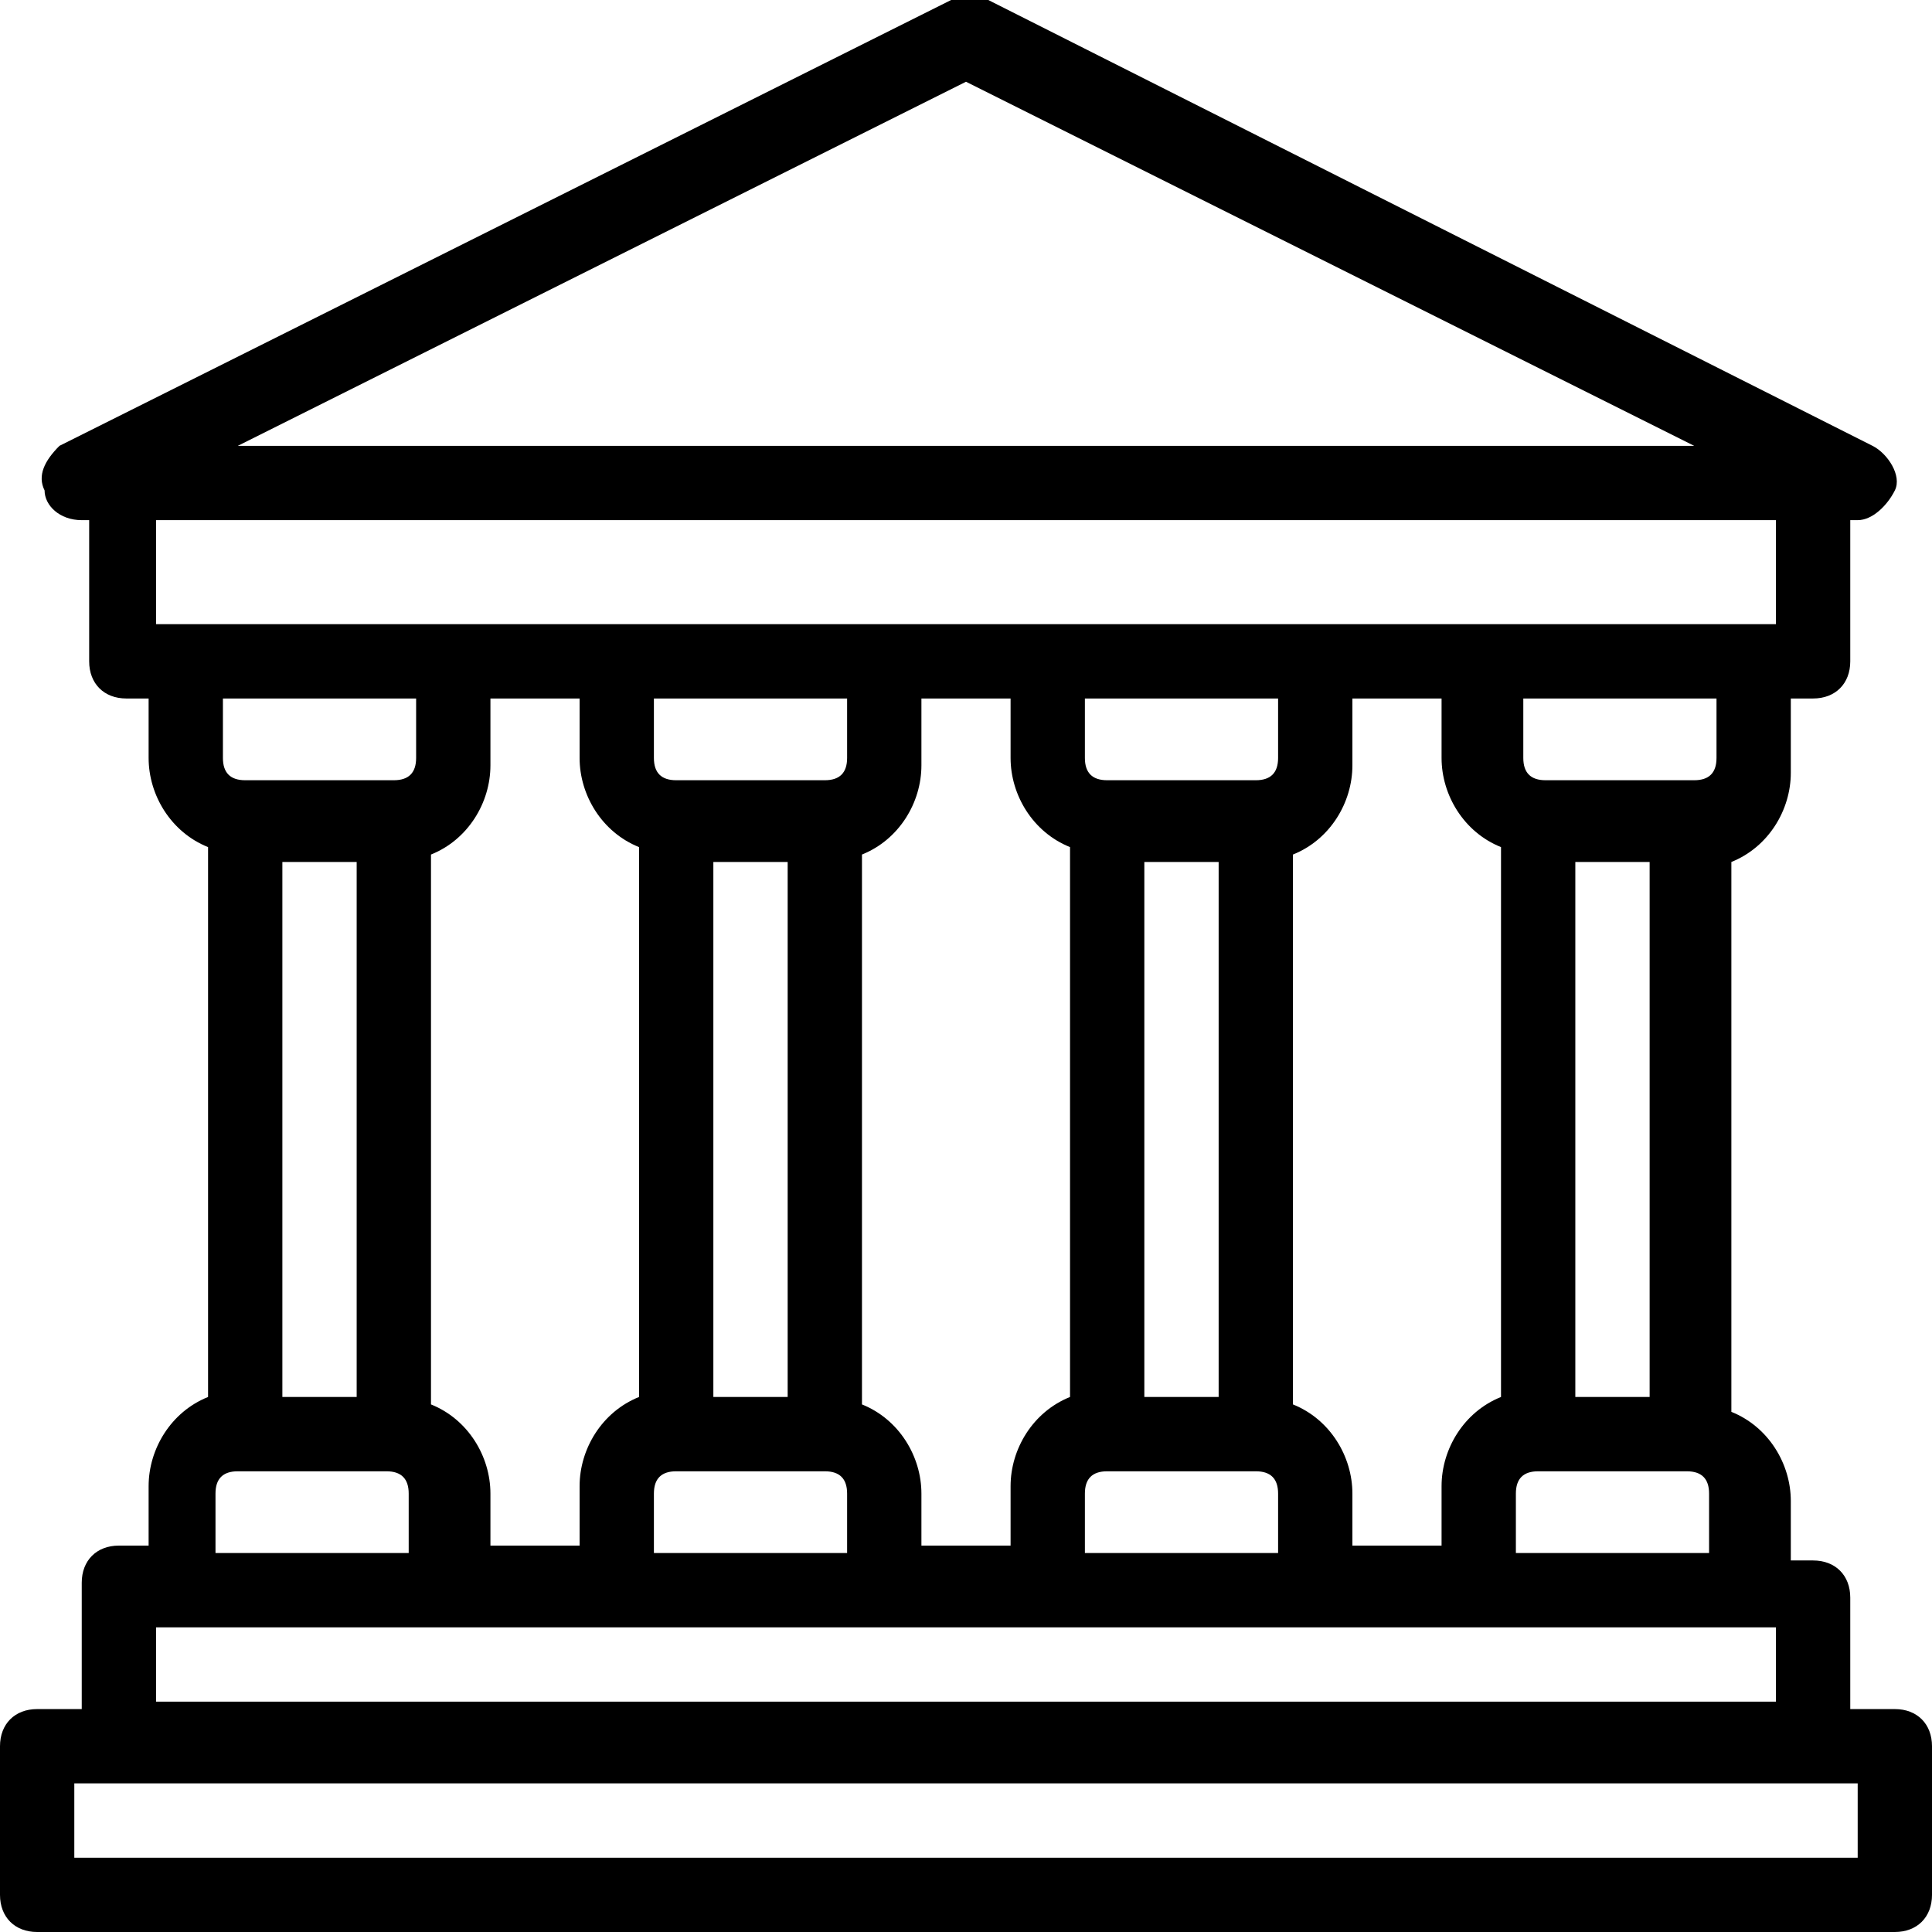 <?xml version="1.0" encoding="utf-8"?>
<!-- Generator: Adobe Illustrator 23.0.6, SVG Export Plug-In . SVG Version: 6.00 Build 0)  -->
<svg version="1.1" id="Слой_1" xmlns="http://www.w3.org/2000/svg" xmlns:xlink="http://www.w3.org/1999/xlink" x="0px" y="0px"
	 viewBox="0 0 26 26" style="enable-background:new 0 0 26 26;" xml:space="preserve">
<style type="text/css">
	.st0{fill-rule:evenodd;clip-rule:evenodd;}
</style>
<path class="st0" d="M25.5,23h-0.6v-1.5c0-0.3-0.2-0.5-0.5-0.5h-0.3v-0.8c0-0.5-0.3-1-0.8-1.2v-7.4c0.5-0.2,0.8-0.7,0.8-1.2V9.4h0.3
	c0.3,0,0.5-0.2,0.5-0.5V7h0.1c0.2,0,0.4-0.2,0.5-0.4c0.1-0.2-0.1-0.5-0.3-0.6l-11.9-6c-0.1-0.1-0.3-0.1-0.5,0L0.8,6
	C0.6,6.2,0.5,6.4,0.6,6.6C0.6,6.8,0.8,7,1.1,7h0.1v1.9c0,0.3,0.2,0.5,0.5,0.5h0.3v0.8c0,0.5,0.3,1,0.8,1.2v7.4
	c-0.5,0.2-0.8,0.7-0.8,1.2v0.8H1.6c-0.3,0-0.5,0.2-0.5,0.5V23H0.5C0.2,23,0,23.2,0,23.5v2C0,25.8,0.2,26,0.5,26h25
	c0.3,0,0.5-0.2,0.5-0.5v-2C26,23.2,25.8,23,25.5,23z M22.2,12.8v-1.2h-1v7.2h1v-1.2h0L22.2,12.8L22.2,12.8z M22.7,19.8
	c0.2,0,0.3,0.1,0.3,0.3v0.8h-2.6v-0.8c0-0.2,0.1-0.3,0.3-0.3H22.7z M18.2,20.9v-0.8c0-0.5-0.3-1-0.8-1.2v-7.4
	c0.5-0.2,0.8-0.7,0.8-1.2V9.4h1.2v0.8c0,0.5,0.3,1,0.8,1.2v7.4c-0.5,0.2-0.8,0.7-0.8,1.2v0.8H18.2z M12.4,20.9v-0.8
	c0-0.5-0.3-1-0.8-1.2v-7.4c0.5-0.2,0.8-0.7,0.8-1.2V9.4h1.2v0.8c0,0.5,0.3,1,0.8,1.2v7.4c-0.5,0.2-0.8,0.7-0.8,1.2v0.8H12.4z
	 M6.6,20.9v-0.8c0-0.5-0.3-1-0.8-1.2v-7.4c0.5-0.2,0.8-0.7,0.8-1.2V9.4h1.2v0.8c0,0.5,0.3,1,0.8,1.2v7.4c-0.5,0.2-0.8,0.7-0.8,1.2
	v0.8H6.6z M3.8,11.6h1v7.2h-1V11.6z M9.6,11.6h1v7.2h-1V11.6z M11.4,10.2c0,0.2-0.1,0.3-0.3,0.3h-2c-0.2,0-0.3-0.1-0.3-0.3V9.4h2.6
	L11.4,10.2z M8.8,20.1c0-0.2,0.1-0.3,0.3-0.3h2c0.2,0,0.3,0.1,0.3,0.3v0.8H8.8V20.1z M15.4,11.6h1v7.2h-1V11.6z M17.2,10.2
	c0,0.2-0.1,0.3-0.3,0.3h-2c-0.2,0-0.3-0.1-0.3-0.3V9.4h2.6V10.2z M14.6,20.1c0-0.2,0.1-0.3,0.3-0.3h2c0.2,0,0.3,0.1,0.3,0.3v0.8
	h-2.6L14.6,20.1z M23.1,10.2c0,0.2-0.1,0.3-0.3,0.3h-2c-0.2,0-0.3-0.1-0.3-0.3V9.4h2.6V10.2z M10.5,7L10.5,7l5.2,0l0,0h8.2v1.4H2.1
	V7H10.5z M10.5,6C10.5,6,10.5,6,10.5,6l5.1,0c0,0,0.1,0,0.1,0h7.1L13,1.1L3.2,6H10.5z M5.6,9.4v0.8c0,0.2-0.1,0.3-0.3,0.3h-2
	c-0.2,0-0.3-0.1-0.3-0.3V9.4H5.6z M2.9,20.1c0-0.2,0.1-0.3,0.3-0.3h2c0.2,0,0.3,0.1,0.3,0.3v0.8H2.9V20.1z M23.9,21.9v1H2.1v-1H23.9
	z M1,25v-1h24v1H1z"/>
</svg>

